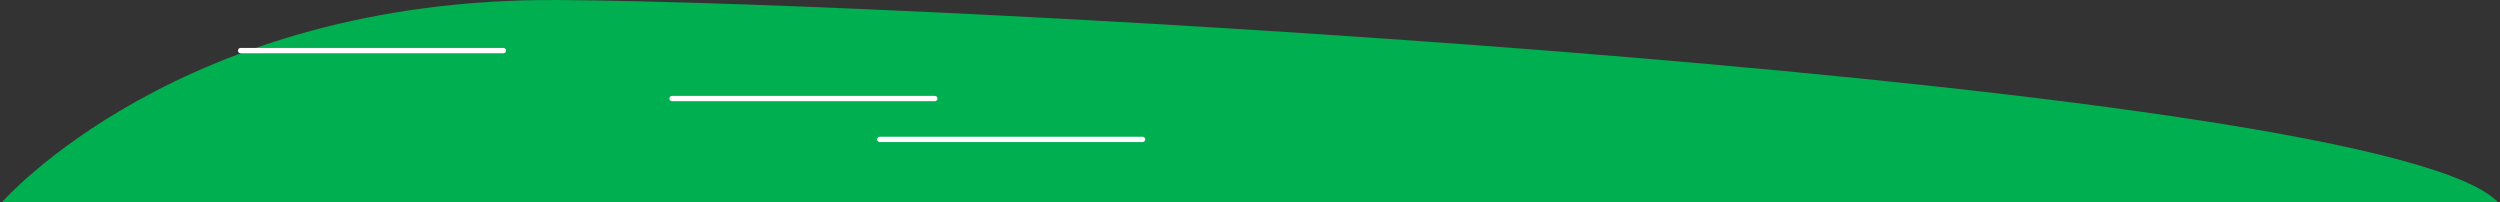 <?xml version="1.0" encoding="UTF-8"?>
<svg width="1408px" height="114px" viewBox="0 0 1408 114" version="1.1" xmlns="http://www.w3.org/2000/svg" xmlns:xlink="http://www.w3.org/1999/xlink">
    <rect x="0" y="0" width="1408" height="114" fill="#333333" stroke="none"/>
    <title>Shape_right</title>
    <g id="Page-1" stroke="none" stroke-width="1" fill="none" fill-rule="evenodd">
        <g id="Illustration" transform="translate(-1968, -768)">
            <g id="Illu" transform="translate(-27.266, 379)">
                <g id="Shape_right" transform="translate(1996.266, 389)">
                    <path d="M0,114 C0,114 100.446,-1.314 313.256,0.011 C526.065,1.338 1342.158,46.402 1406,114 L0,114 Z" id="Fill-1" fill="#00AF50"></path>
                    <path d="M377.5,54 L525.5,54 C526.328,54 527,54.672 527,55.5 C527,56.328 526.328,57 525.5,57 L377.5,57 C376.672,57 376,56.328 376,55.5 C376,54.672 376.672,54 377.5,54 Z" id="Rectangle-Copy-8" fill="#FFFFFF"></path>
                    <path d="M494.5,77 L642.5,77 C643.328,77 644,77.672 644,78.5 C644,79.328 643.328,80 642.5,80 L494.5,80 C493.672,80 493,79.328 493,78.5 C493,77.672 493.672,77 494.5,77 Z" id="Rectangle-Copy-11" fill="#FFFFFF"></path>
                    <path d="M134.5,27 L282.5,27 C283.328,27 284,27.672 284,28.5 C284,29.328 283.328,30 282.5,30 L134.5,30 C133.672,30 133,29.328 133,28.5 C133,27.672 133.672,27 134.5,27 Z" id="Rectangle-Copy-9" fill="#FFFFFF"></path>
                </g>
            </g>
        </g>
    </g>
</svg>